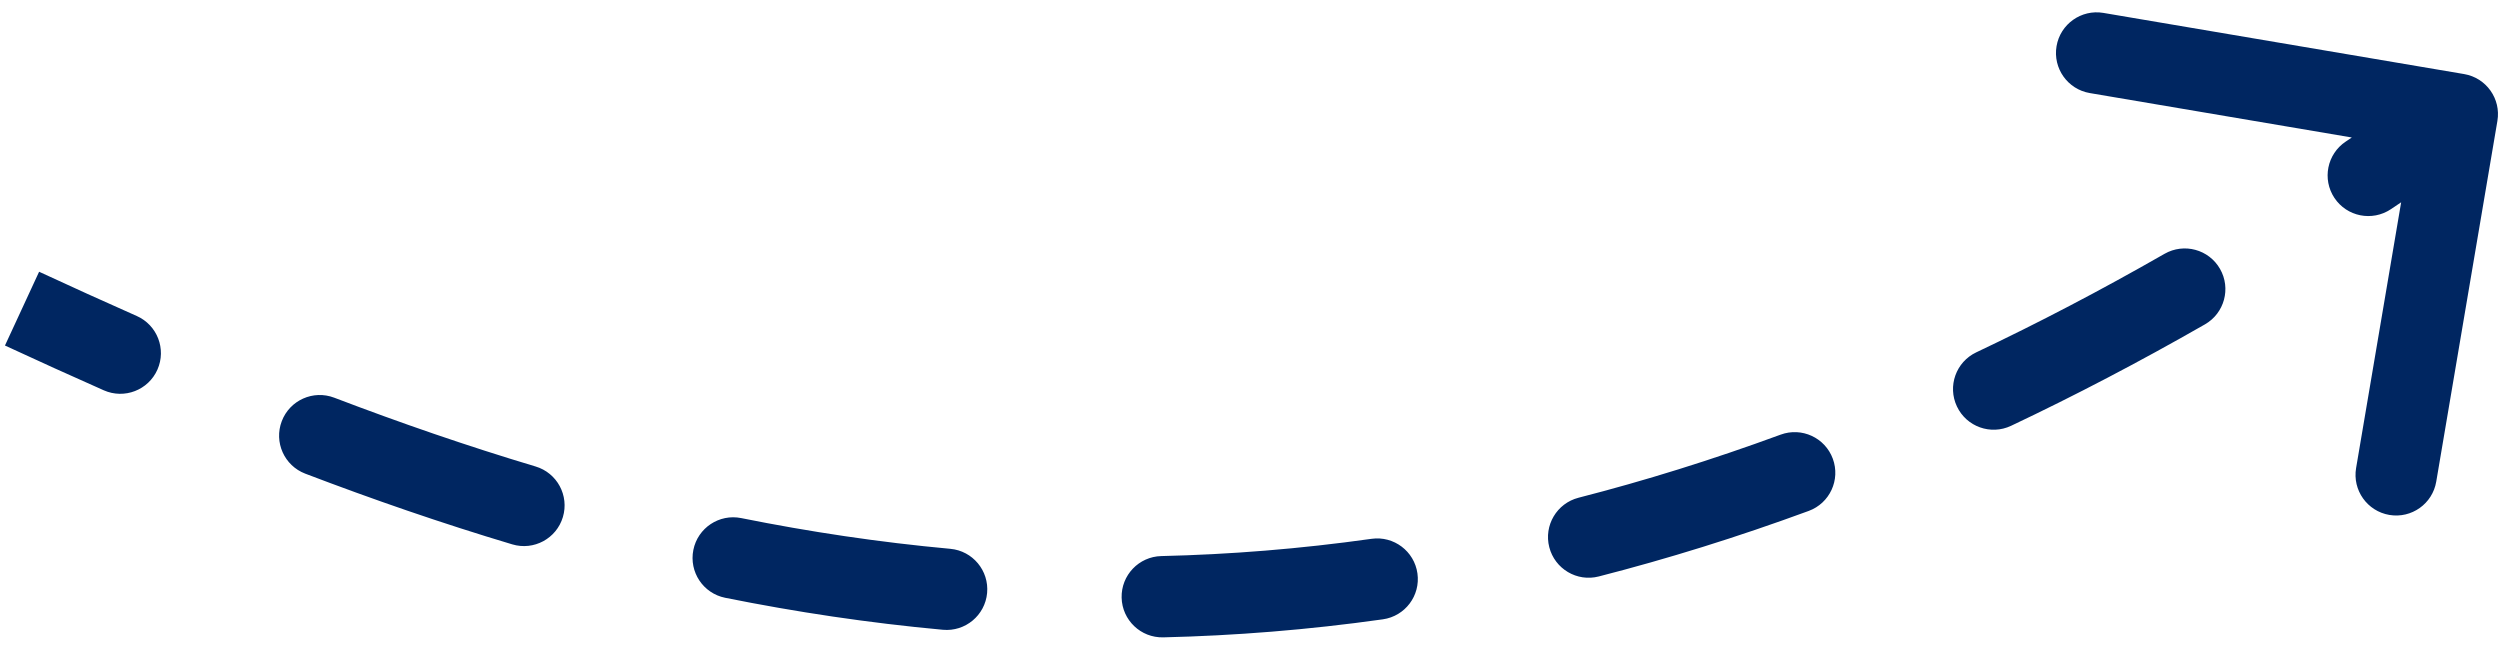<svg xmlns="http://www.w3.org/2000/svg" width="123" height="32" viewBox="0 0 123 32" fill="none">
<path d="M121.235 3.644C122.324 3.829 123.057 4.861 122.872 5.95L119.863 23.697C119.679 24.786 118.646 25.519 117.557 25.335C116.468 25.15 115.735 24.117 115.92 23.028L118.594 7.254L102.819 4.579C101.73 4.395 100.997 3.362 101.182 2.273C101.366 1.184 102.399 0.451 103.488 0.635L121.235 3.644ZM6.726 15.546C7.736 15.992 8.193 17.174 7.746 18.184C7.3 19.194 6.119 19.651 5.108 19.204L6.726 15.546ZM15.019 23.304C13.987 22.91 13.469 21.754 13.863 20.722C14.256 19.69 15.412 19.173 16.444 19.566L15.019 23.304ZM26.351 22.951C27.41 23.267 28.011 24.382 27.694 25.44C27.378 26.498 26.263 27.1 25.205 26.783L26.351 22.951ZM35.679 29.411C34.596 29.194 33.895 28.139 34.113 27.056C34.33 25.974 35.385 25.272 36.467 25.49L35.679 29.411ZM46.757 27.002C47.857 27.103 48.667 28.077 48.566 29.177C48.465 30.276 47.491 31.086 46.391 30.985L46.757 27.002ZM57.231 31.358C56.126 31.384 55.21 30.51 55.184 29.406C55.158 28.302 56.032 27.385 57.136 27.359L57.231 31.358ZM67.478 26.51C68.572 26.356 69.584 27.118 69.738 28.212C69.892 29.306 69.13 30.317 68.036 30.471L67.478 26.51ZM78.658 28.362C77.588 28.637 76.498 27.991 76.224 26.921C75.95 25.851 76.595 24.762 77.665 24.488L78.658 28.362ZM87.608 21.384C88.644 21.003 89.794 21.534 90.175 22.571C90.556 23.608 90.025 24.757 88.988 25.138L87.608 21.384ZM98.944 20.95C97.946 21.423 96.753 20.997 96.281 19.998C95.808 19 96.234 17.807 97.233 17.335L98.944 20.95ZM106.495 12.488C107.454 11.939 108.676 12.271 109.225 13.23C109.774 14.188 109.442 15.41 108.483 15.959L106.495 12.488ZM117.627 10.295C116.708 10.907 115.466 10.658 114.854 9.739C114.242 8.819 114.491 7.578 115.411 6.965L117.627 10.295ZM1.924 13.37C3.507 14.102 5.107 14.83 6.726 15.546L5.108 19.204C3.465 18.477 1.843 17.74 0.244 17L1.924 13.37ZM16.444 19.566C19.671 20.797 22.971 21.94 26.351 22.951L25.205 26.783C21.717 25.74 18.323 24.564 15.019 23.304L16.444 19.566ZM36.467 25.49C39.818 26.163 43.246 26.68 46.757 27.002L46.391 30.985C42.729 30.649 39.16 30.111 35.679 29.411L36.467 25.49ZM57.136 27.359C60.506 27.28 63.952 27.007 67.478 26.51L68.036 30.471C64.353 30.99 60.752 31.275 57.231 31.358L57.136 27.359ZM77.665 24.488C80.91 23.656 84.223 22.628 87.608 21.384L88.988 25.138C85.479 26.428 82.037 27.496 78.658 28.362L77.665 24.488ZM97.233 17.335C100.264 15.899 103.351 14.289 106.495 12.488L108.483 15.959C105.252 17.809 102.073 19.469 98.944 20.95L97.233 17.335ZM115.411 6.965C116.843 6.012 118.287 5.019 119.742 3.985L122.058 7.247C120.571 8.303 119.094 9.319 117.627 10.295L115.411 6.965Z" fill="#002661"/>
</svg>